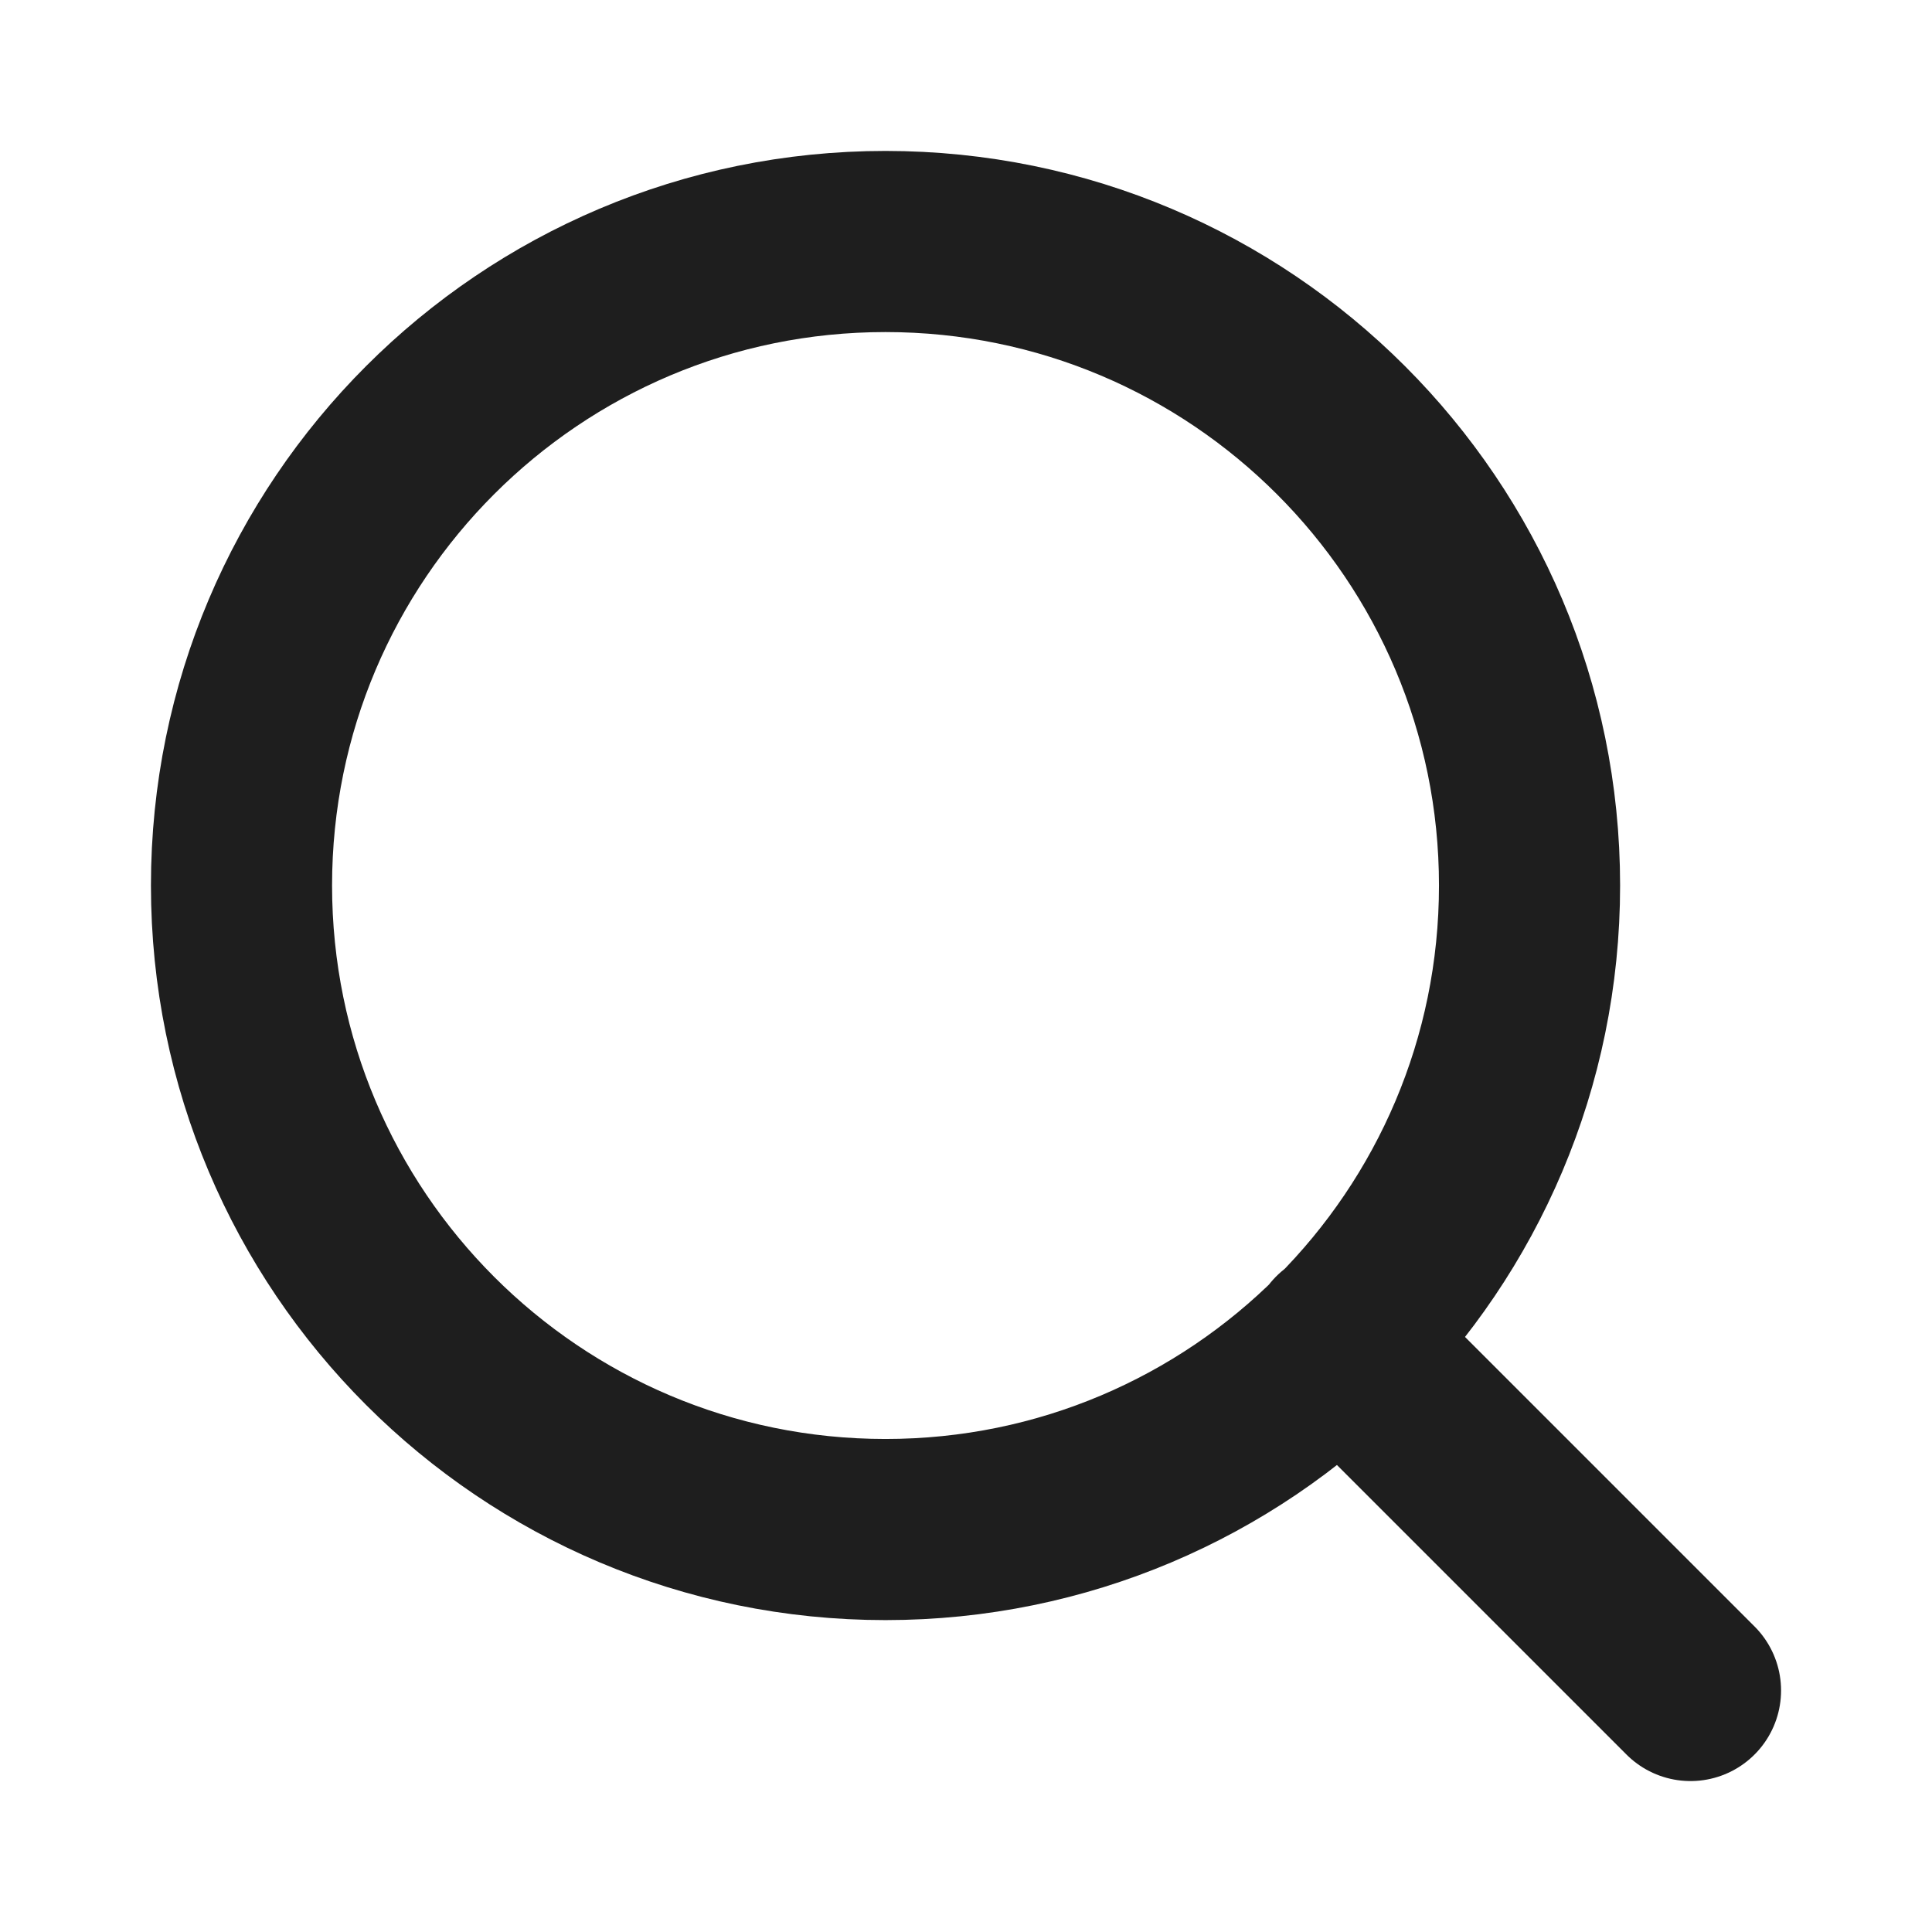<svg xmlns="http://www.w3.org/2000/svg" width="16" height="16" viewBox="0 0 16 16" fill="none"><path d="M14 14L11.1 11.1M12.667 7.333C12.667 10.279 10.279 12.667 7.333 12.667C4.388 12.667 2 10.279 2 7.333C2 4.388 4.388 2 7.333 2C10.279 2 12.667 4.388 12.667 7.333Z" stroke="#1E1E1E" stroke-width="1.5" stroke-linecap="round" stroke-linejoin="round"></path></svg>